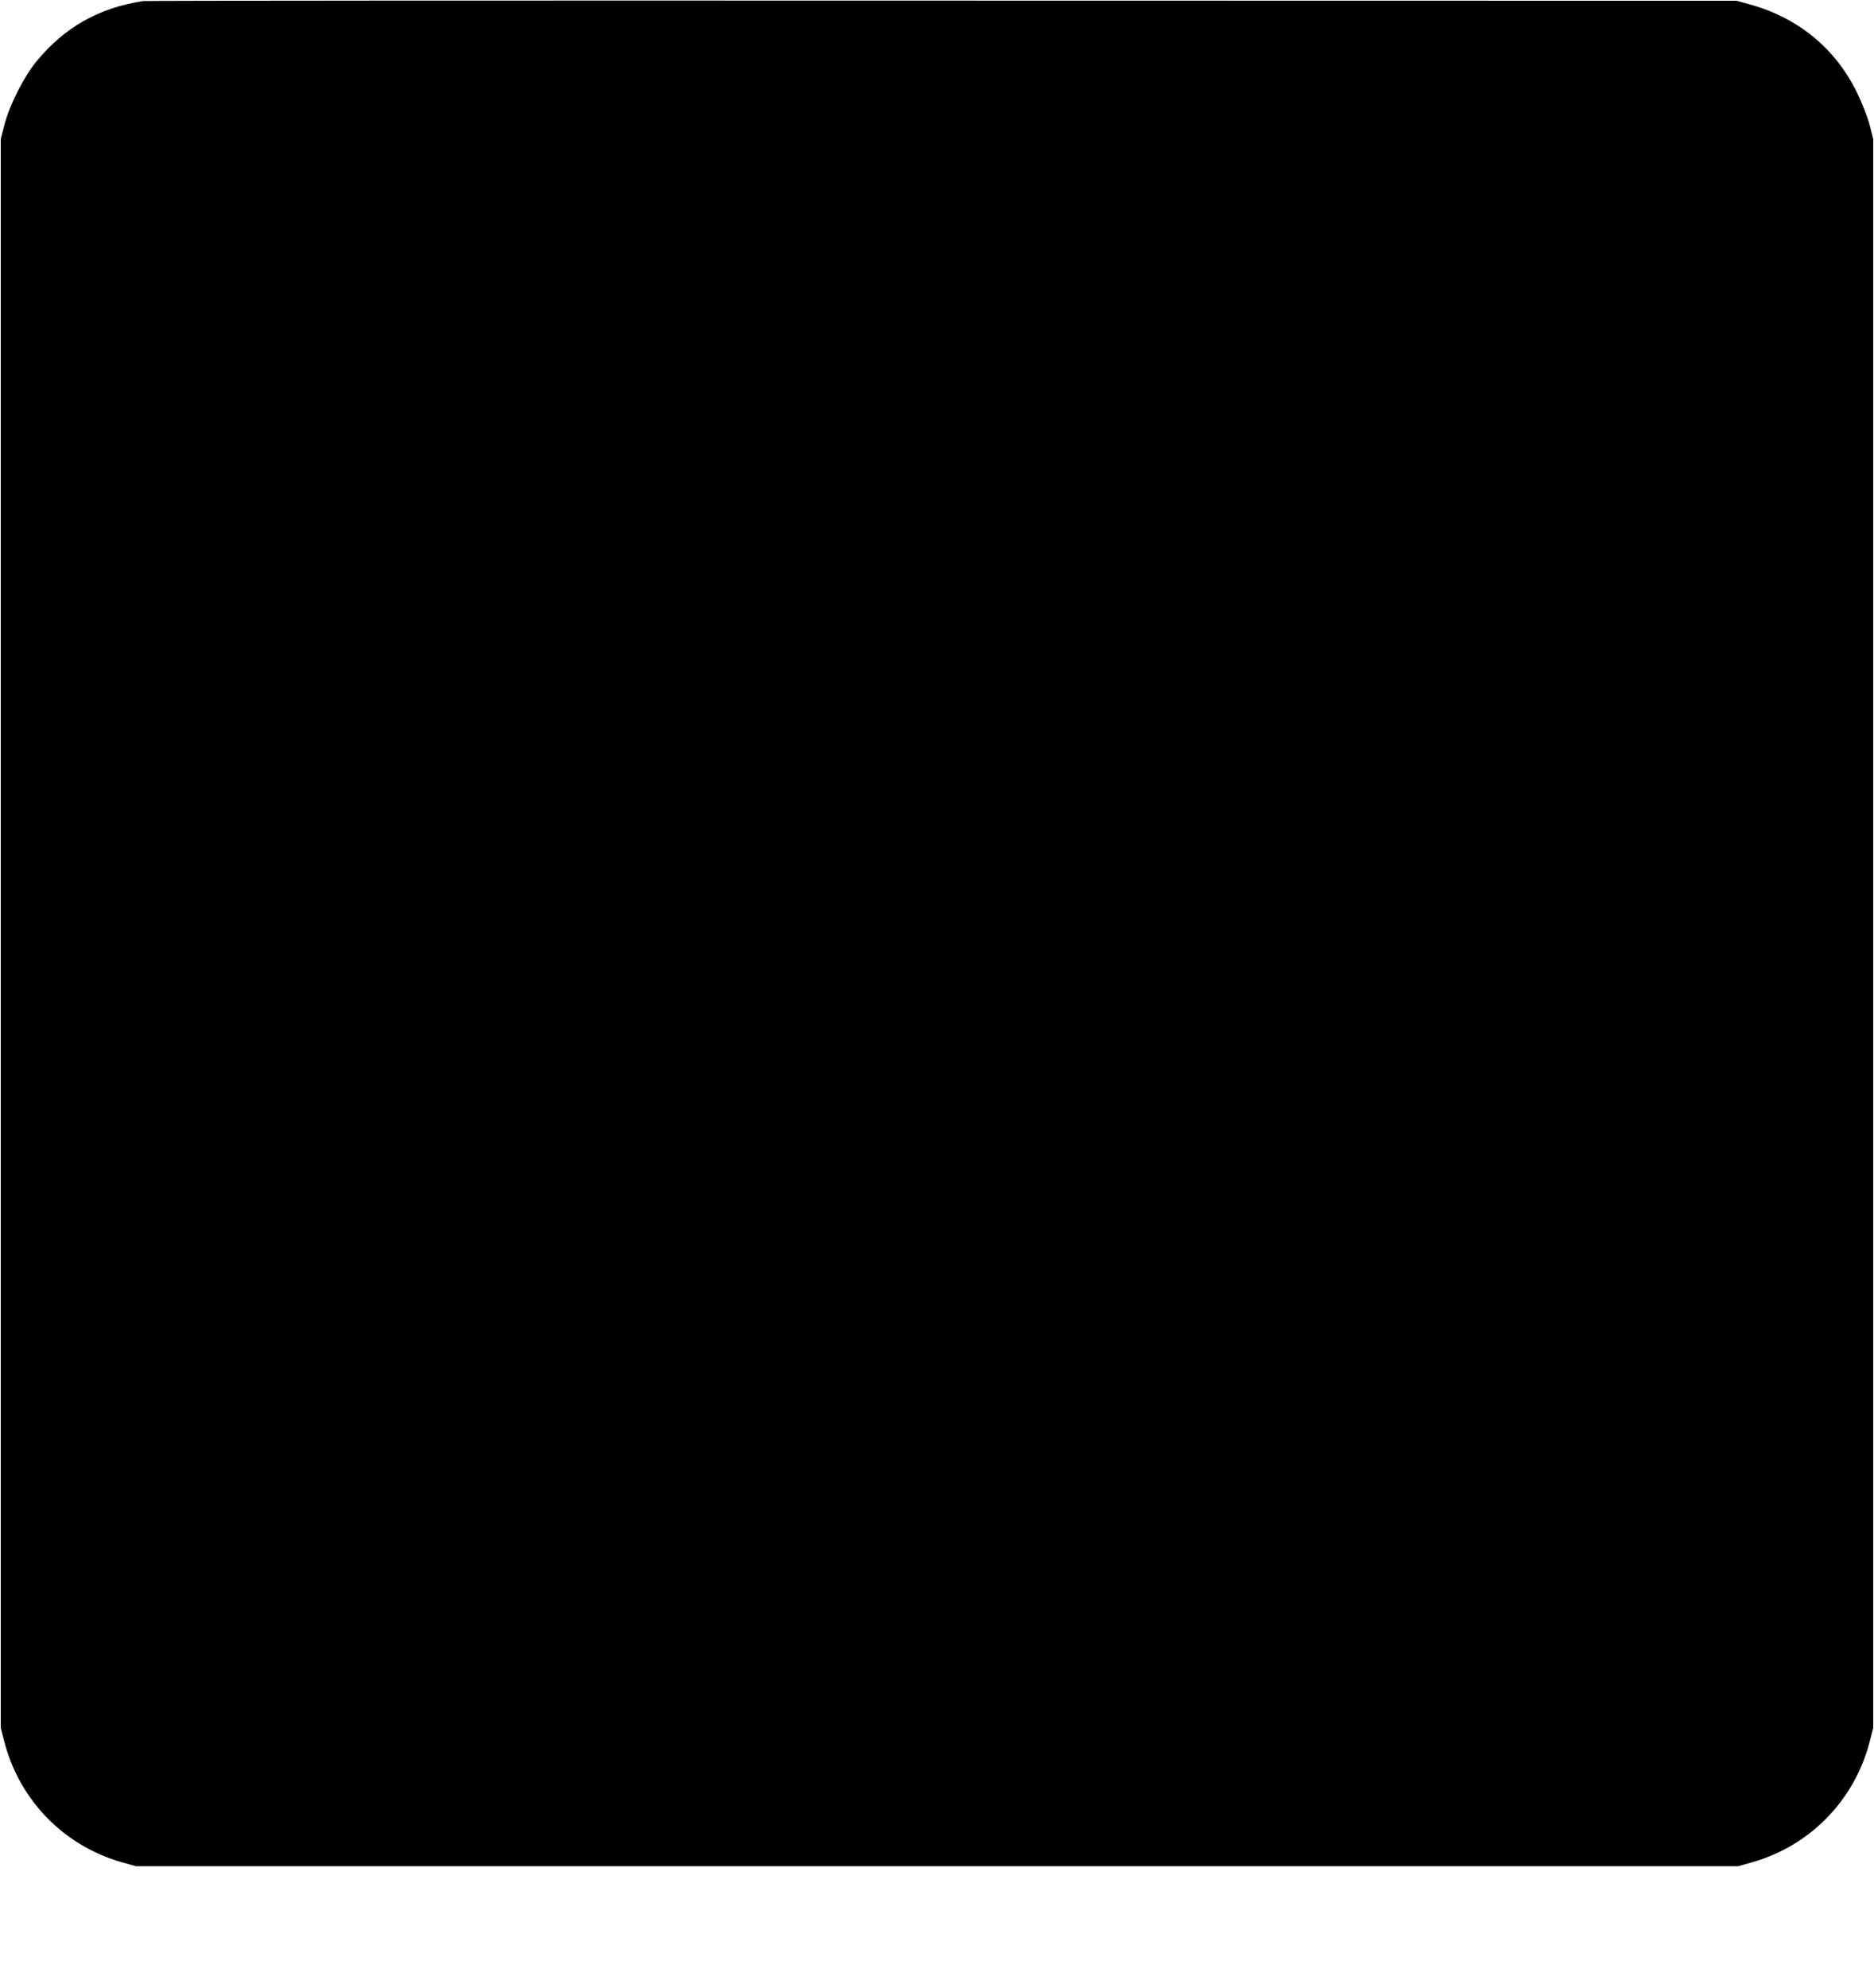 <?xml version="1.0" standalone="no"?>
<!DOCTYPE svg PUBLIC "-//W3C//DTD SVG 20010904//EN"
 "http://www.w3.org/TR/2001/REC-SVG-20010904/DTD/svg10.dtd">
<svg version="1.0" xmlns="http://www.w3.org/2000/svg"
 width="1207pt" height="1280pt" viewBox="0 0 1207 1280"
 preserveAspectRatio="xMidYMid meet">
<g transform="translate(0,1280) scale(0.1,-0.1)"
fill="#000000" stroke="none">
<path d="M920 12793 c-286 -45 -503 -168 -685 -388 -81 -98 -174 -282 -207
-410 l-23 -90 0 -5115 0 -5115 22 -85 c97 -380 386 -676 763 -781 l85 -24
5160 0 5160 0 85 24 c377 105 666 401 763 781 l22 85 0 5115 0 5115 -23 90
c-13 51 -49 142 -82 210 -140 286 -382 483 -695 568 l-80 22 -5120 1 c-2816 1
-5131 0 -5145 -3z"/>
</g>
</svg>
